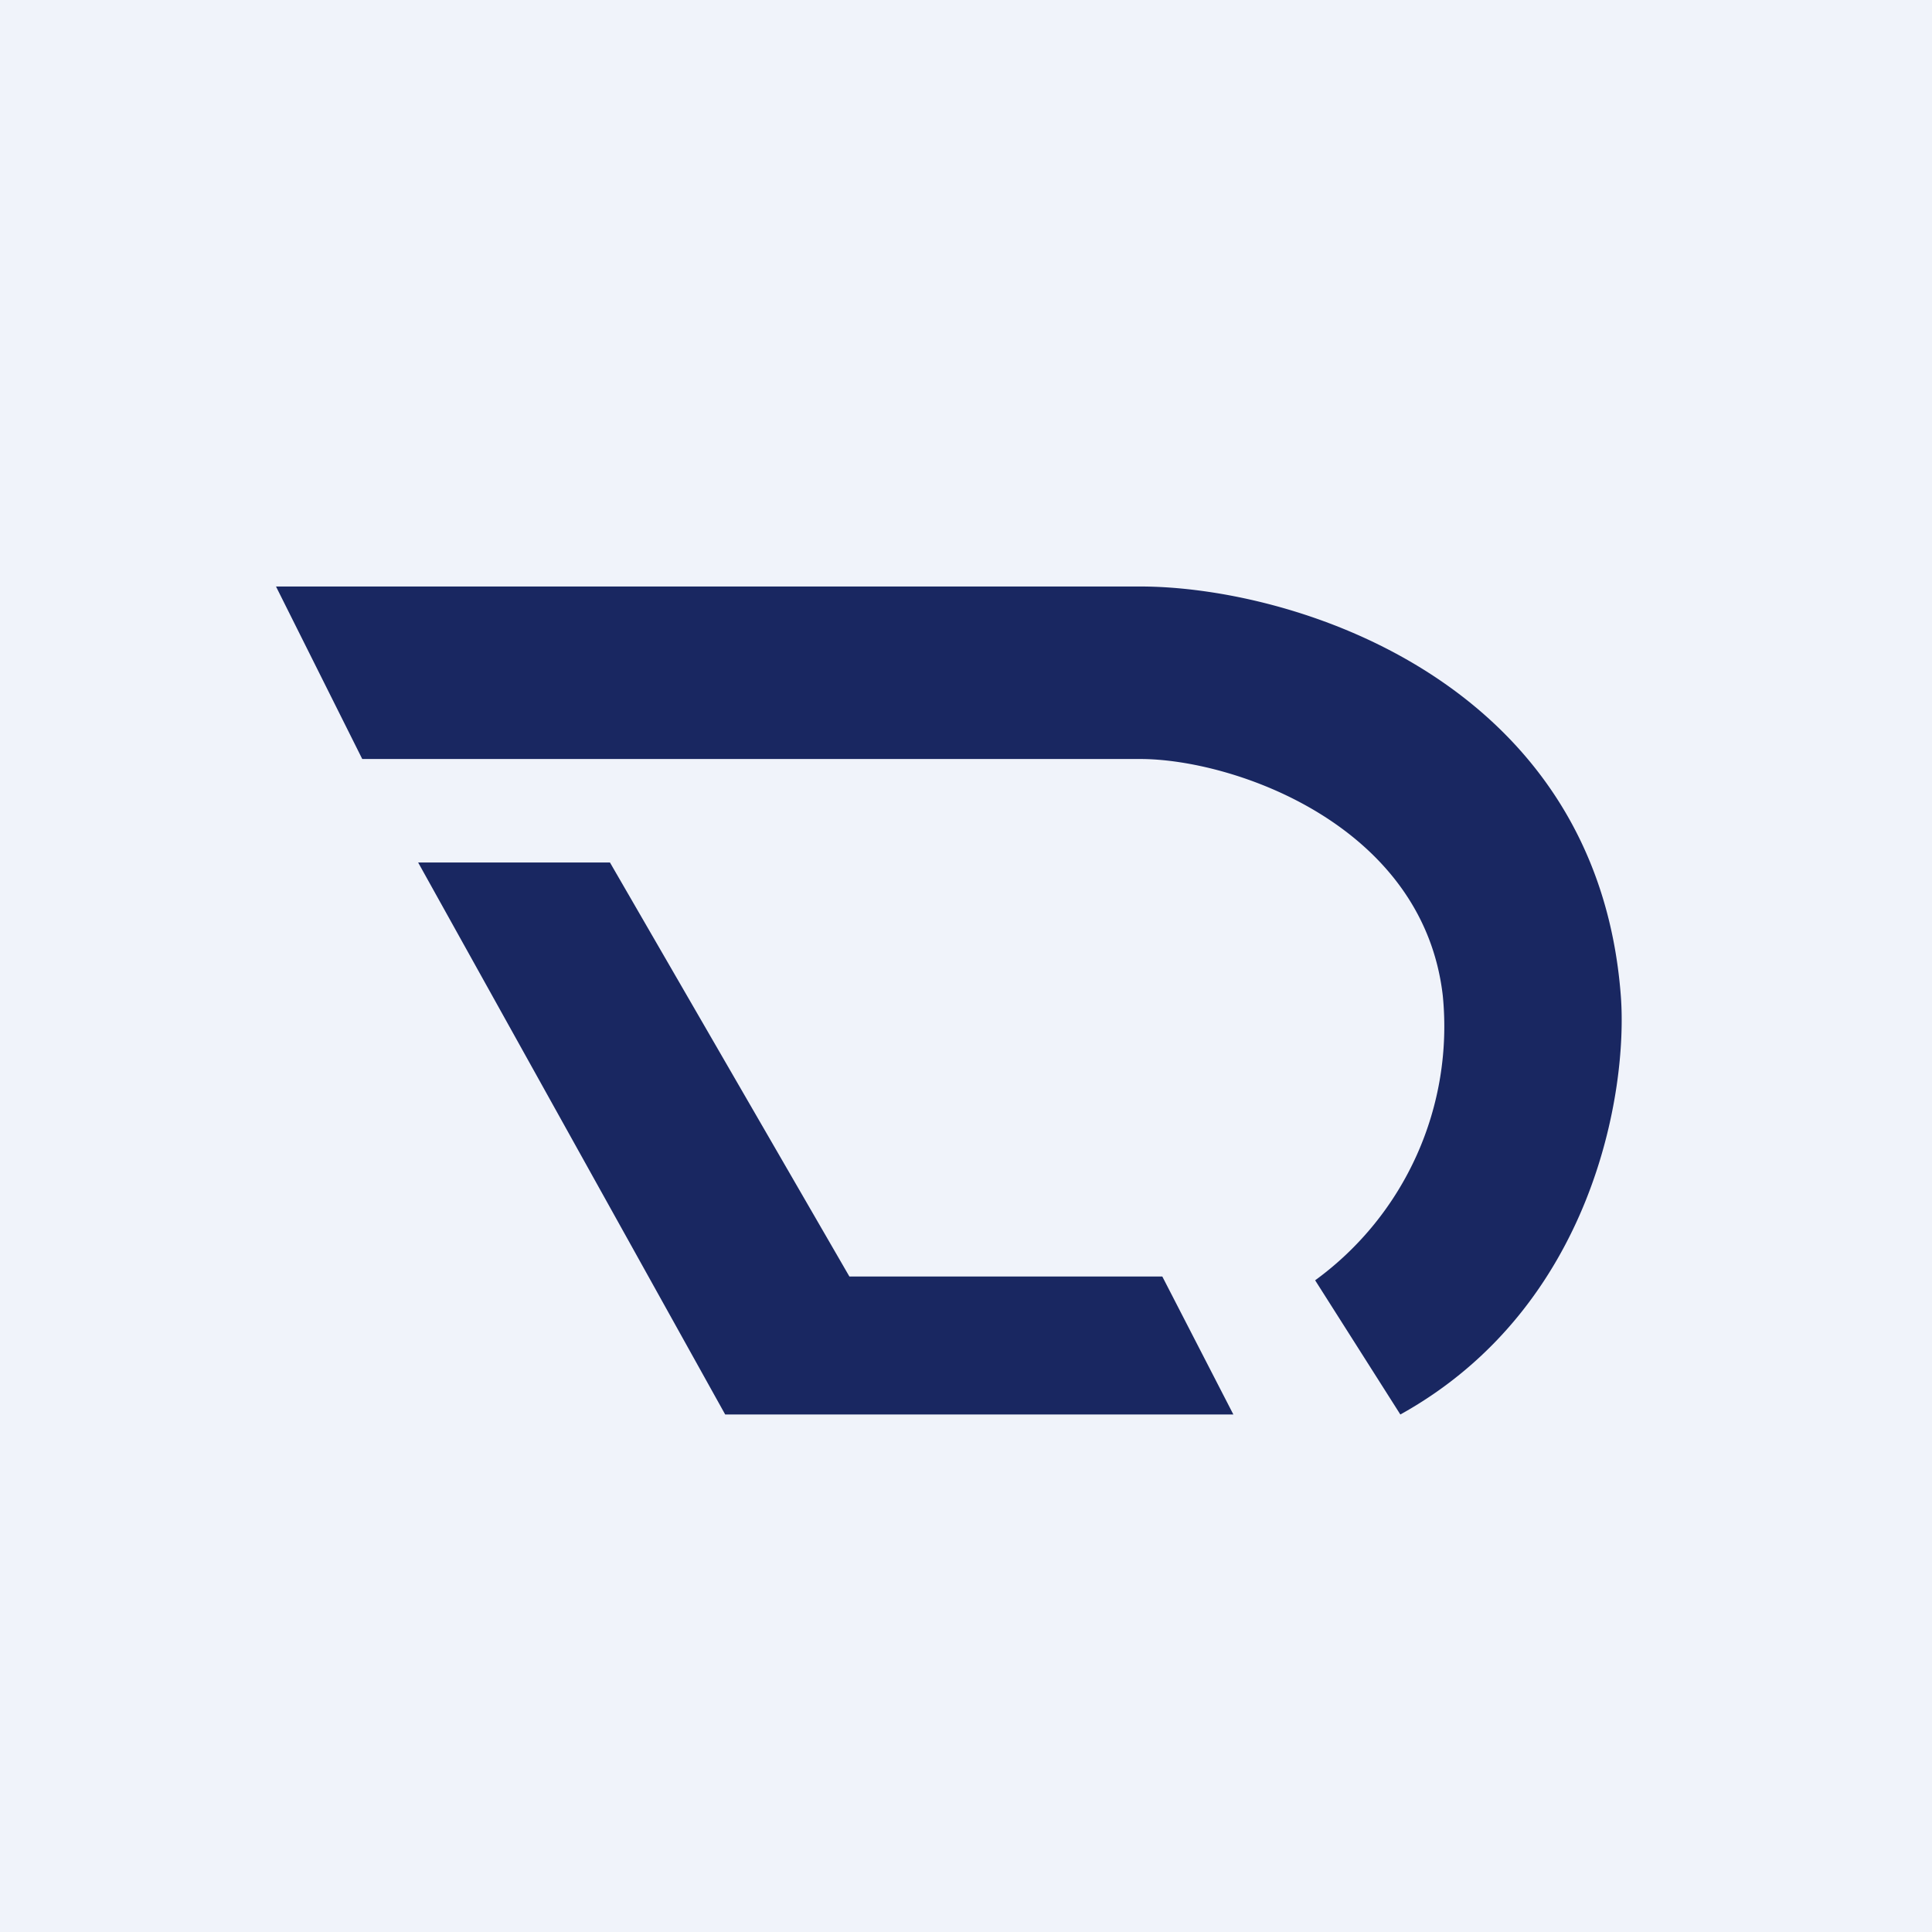 <svg width="56" height="56" viewBox="0 0 56 56" xmlns="http://www.w3.org/2000/svg"><path fill="#F0F3FA" d="M0 0h56v56H0z"/><path d="M33.05 17H8l2.5 5h22.55c2.7 0 8.2 1.9 8.77 6.86a9.1 9.1 0 0 1-3.7 8.25L40.59 41c5.6-3.11 6.6-9.39 6.39-12.14C46.28 19.71 37.46 17 33.05 17Z" fill="#192761"/><path d="m21.02 41-8.9-16h5.56l6.94 12h9.07l2.06 4H21.02Z" fill="#192761"/></svg>